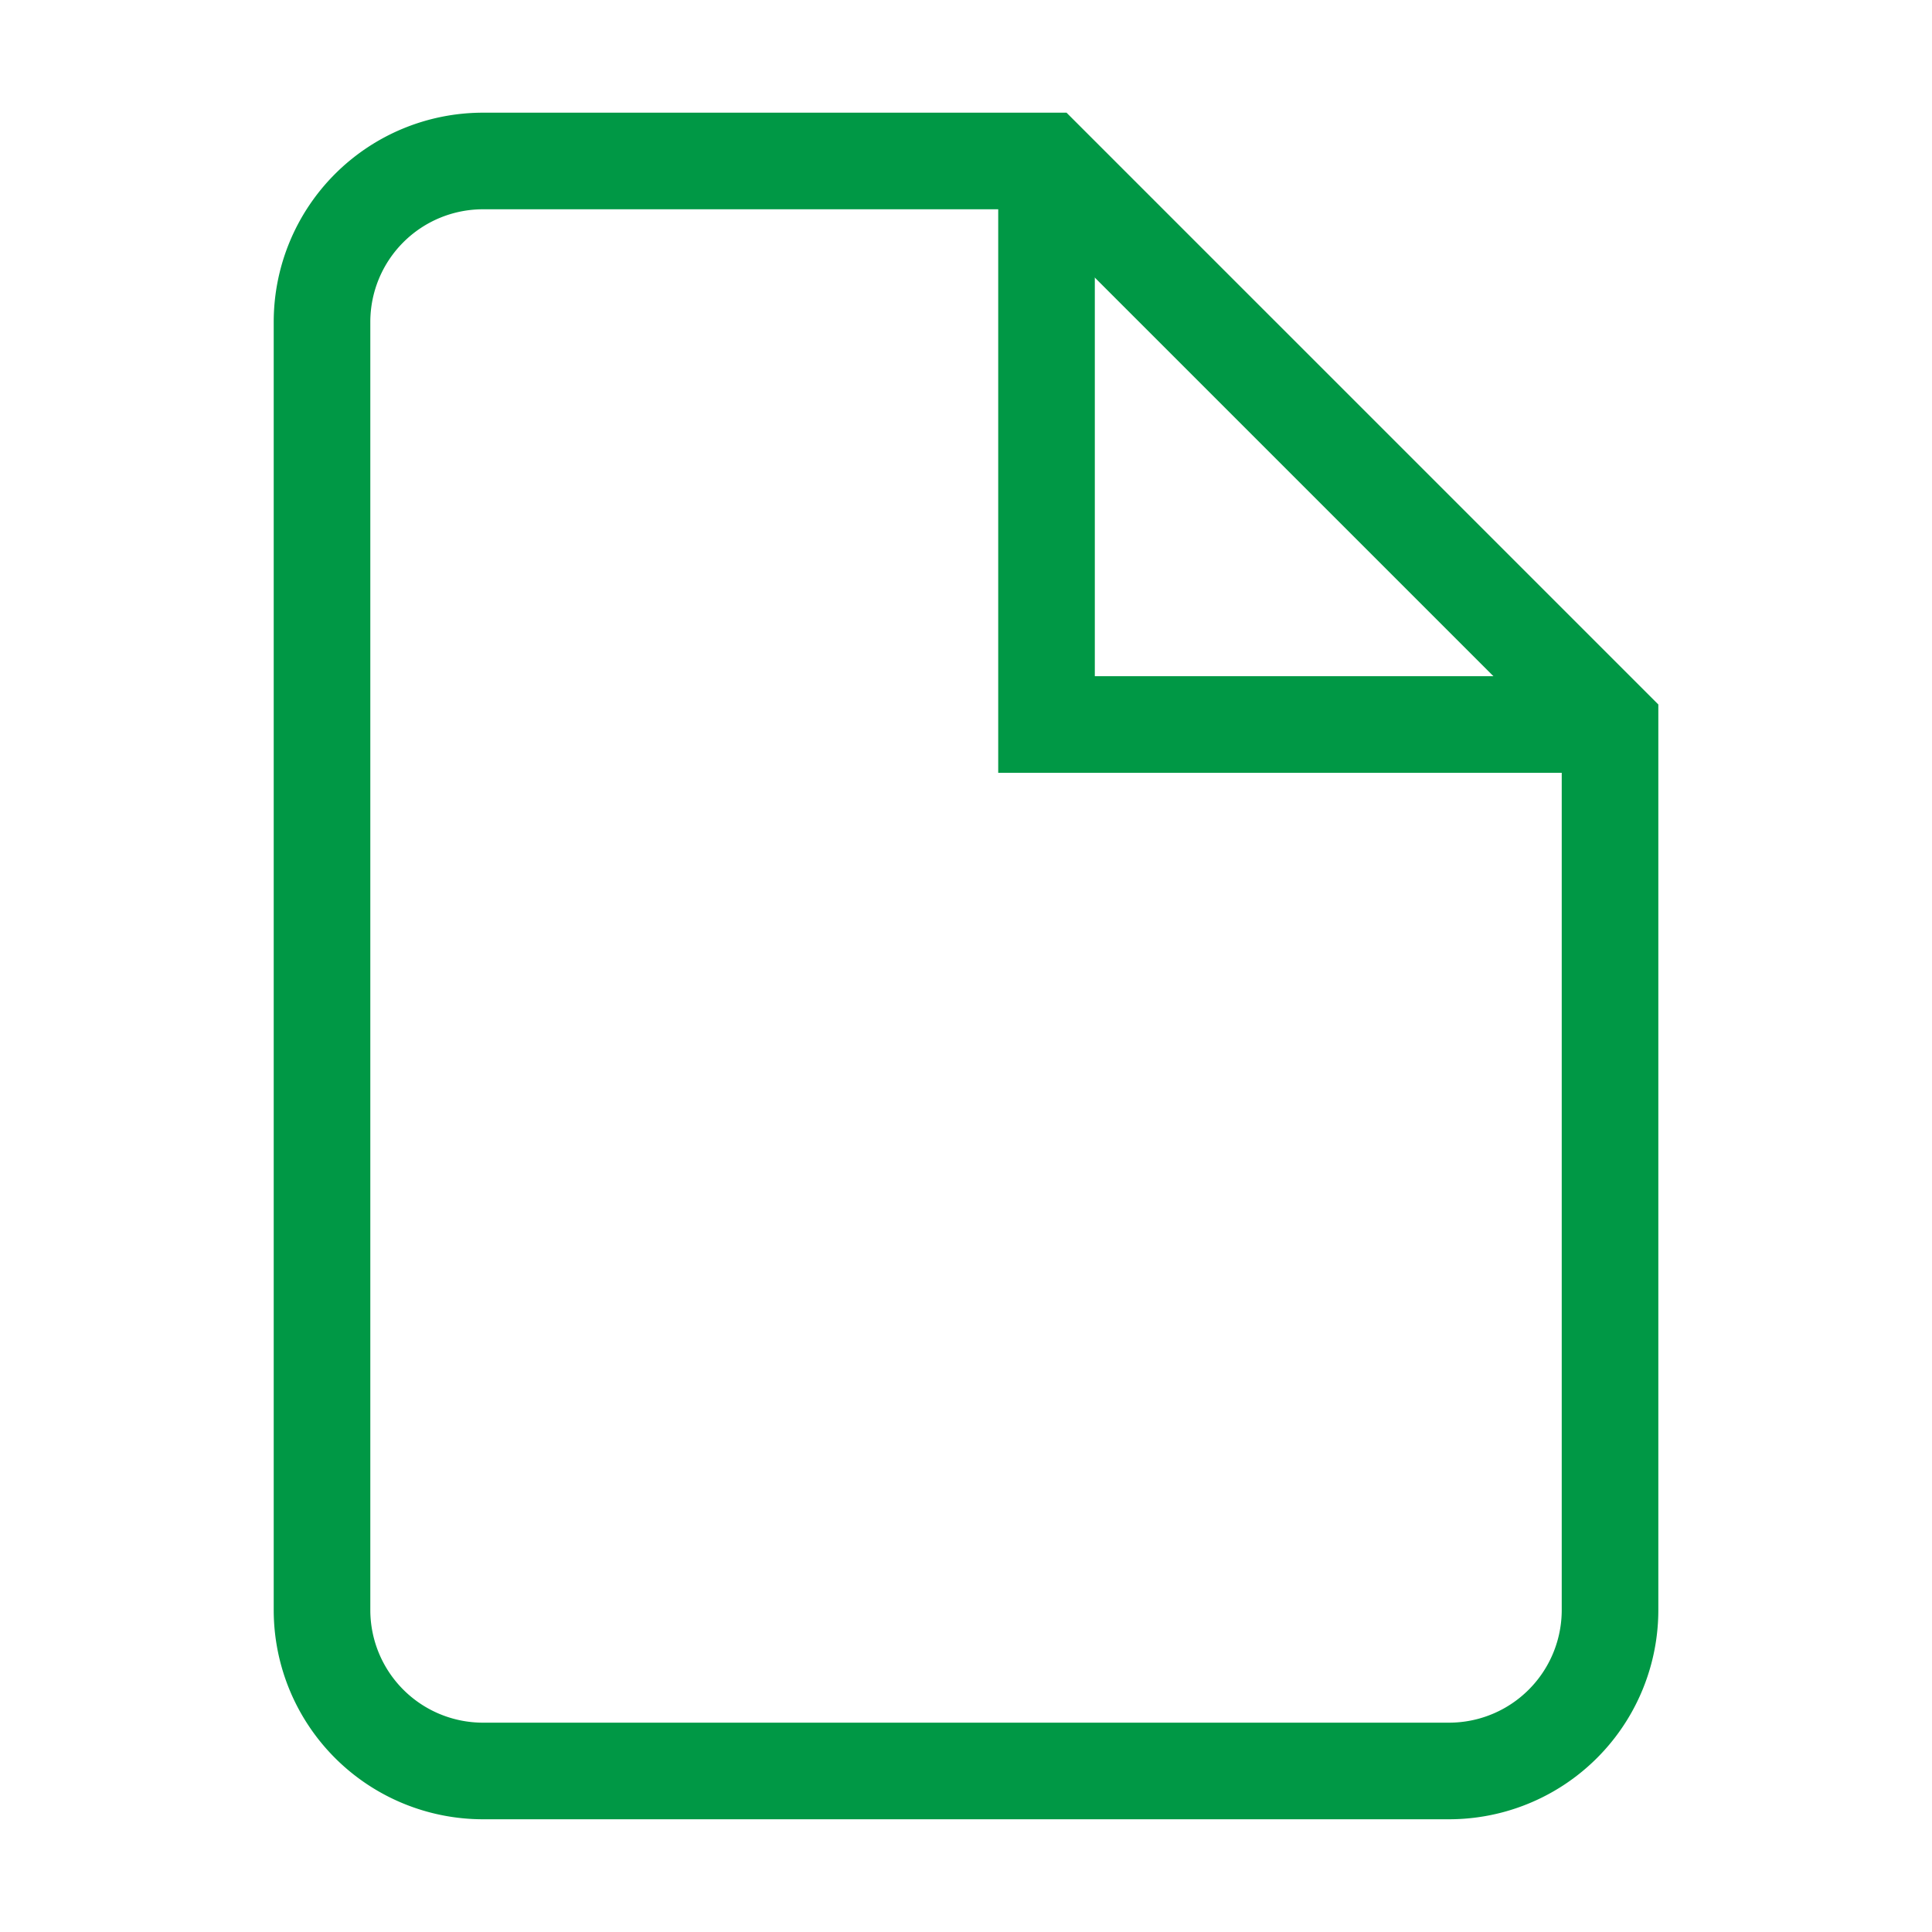 <svg xmlns="http://www.w3.org/2000/svg" width="40" height="40" viewBox="0 0 40 40"><defs><style>.a,.b{fill:none;}.a{stroke:#009845;stroke-width:2px;}</style></defs><g transform="translate(-359 -922)"><g transform="translate(365.667 925.333)"><path class="a" d="M19,2H7.333A3.333,3.333,0,0,0,4,5.333V32a3.333,3.333,0,0,0,3.333,3.333h20A3.333,3.333,0,0,0,30.667,32V13.667Z" transform="translate(-4 -2)"/><path class="a" d="M13,2V13.667H24.667" transform="translate(2 -2)"/></g><rect class="b" width="40" height="40" transform="translate(359 922)"/></g></svg>